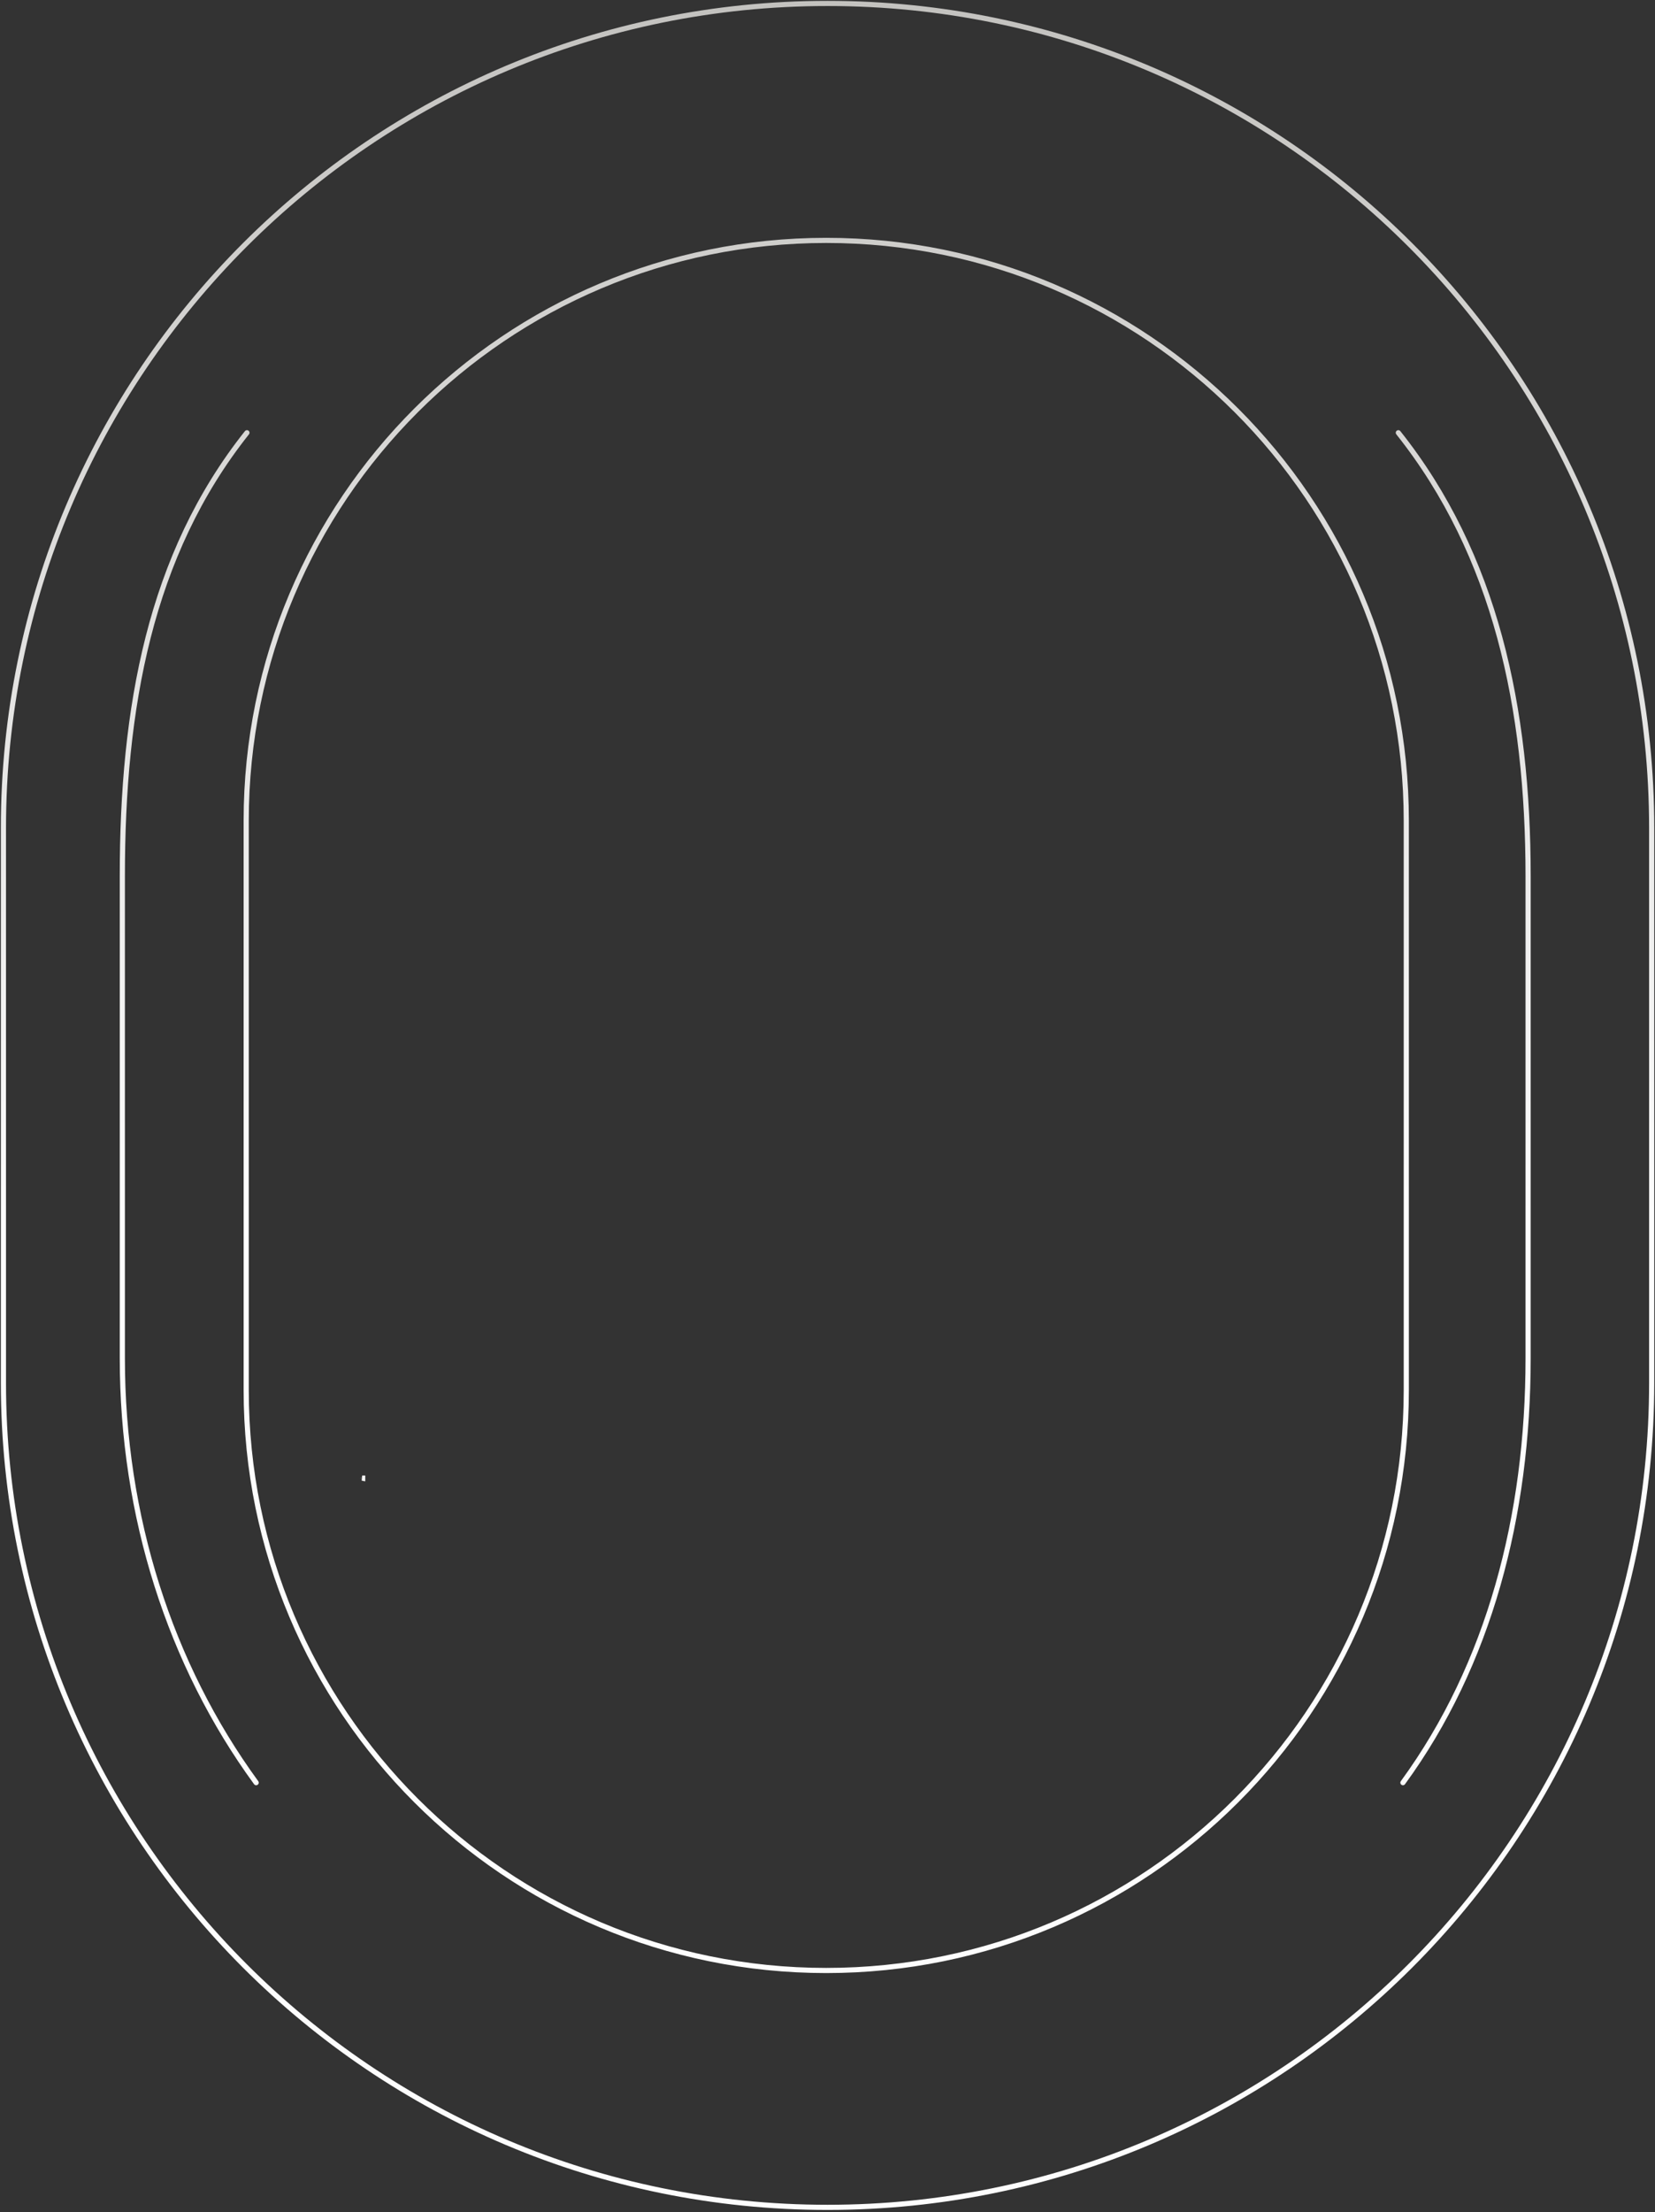 <svg width="482" height="644" viewBox="0 0 482 644" fill="none" xmlns="http://www.w3.org/2000/svg">
<rect x="0" y="0" width="482" height="644" fill="#333333" stroke="none"/>
<path d="M74.6 518.968C49.46 484.532 35.627 441.303 35.627 395.417L35.627 255.069C35.627 206.075 43.612 161.559 71.918 125.975M408.587 518.968C433.728 484.532 445.042 441.303 445.042 395.417L445.042 255.069C445.042 206.075 435.551 161.559 407.246 125.975M240.634 573.645C147.321 573.645 71.703 497.999 71.703 404.712L71.703 238.916C71.703 145.603 147.349 69.984 240.634 69.984C333.949 69.984 409.567 145.631 409.567 238.916L409.567 404.712C409.567 498.027 333.921 573.645 240.634 573.645ZM1 402.586C1 535.143 108.459 642.602 241.016 642.602C373.573 642.602 481.032 535.143 481.032 402.586L481.032 241.016C481.032 108.459 373.573 1 241.016 1C108.459 1 1 108.459 1 241.016L1 402.586ZM105.619 430.301L105.481 430.301L105.619 430.329L105.619 430.301Z" stroke="url(#paint0_linear_264_9)" stroke-width="1.5" stroke-linecap="round"/>
<defs>
<linearGradient id="paint0_linear_264_9" x1="241.016" y1="354" x2="241.016" y2="1" gradientUnits="userSpaceOnUse">
<stop stop-color="#FDFDFD"/>
<stop offset="1" stop-color="#C3C2BF"/>
</linearGradient>
</defs>
</svg>
